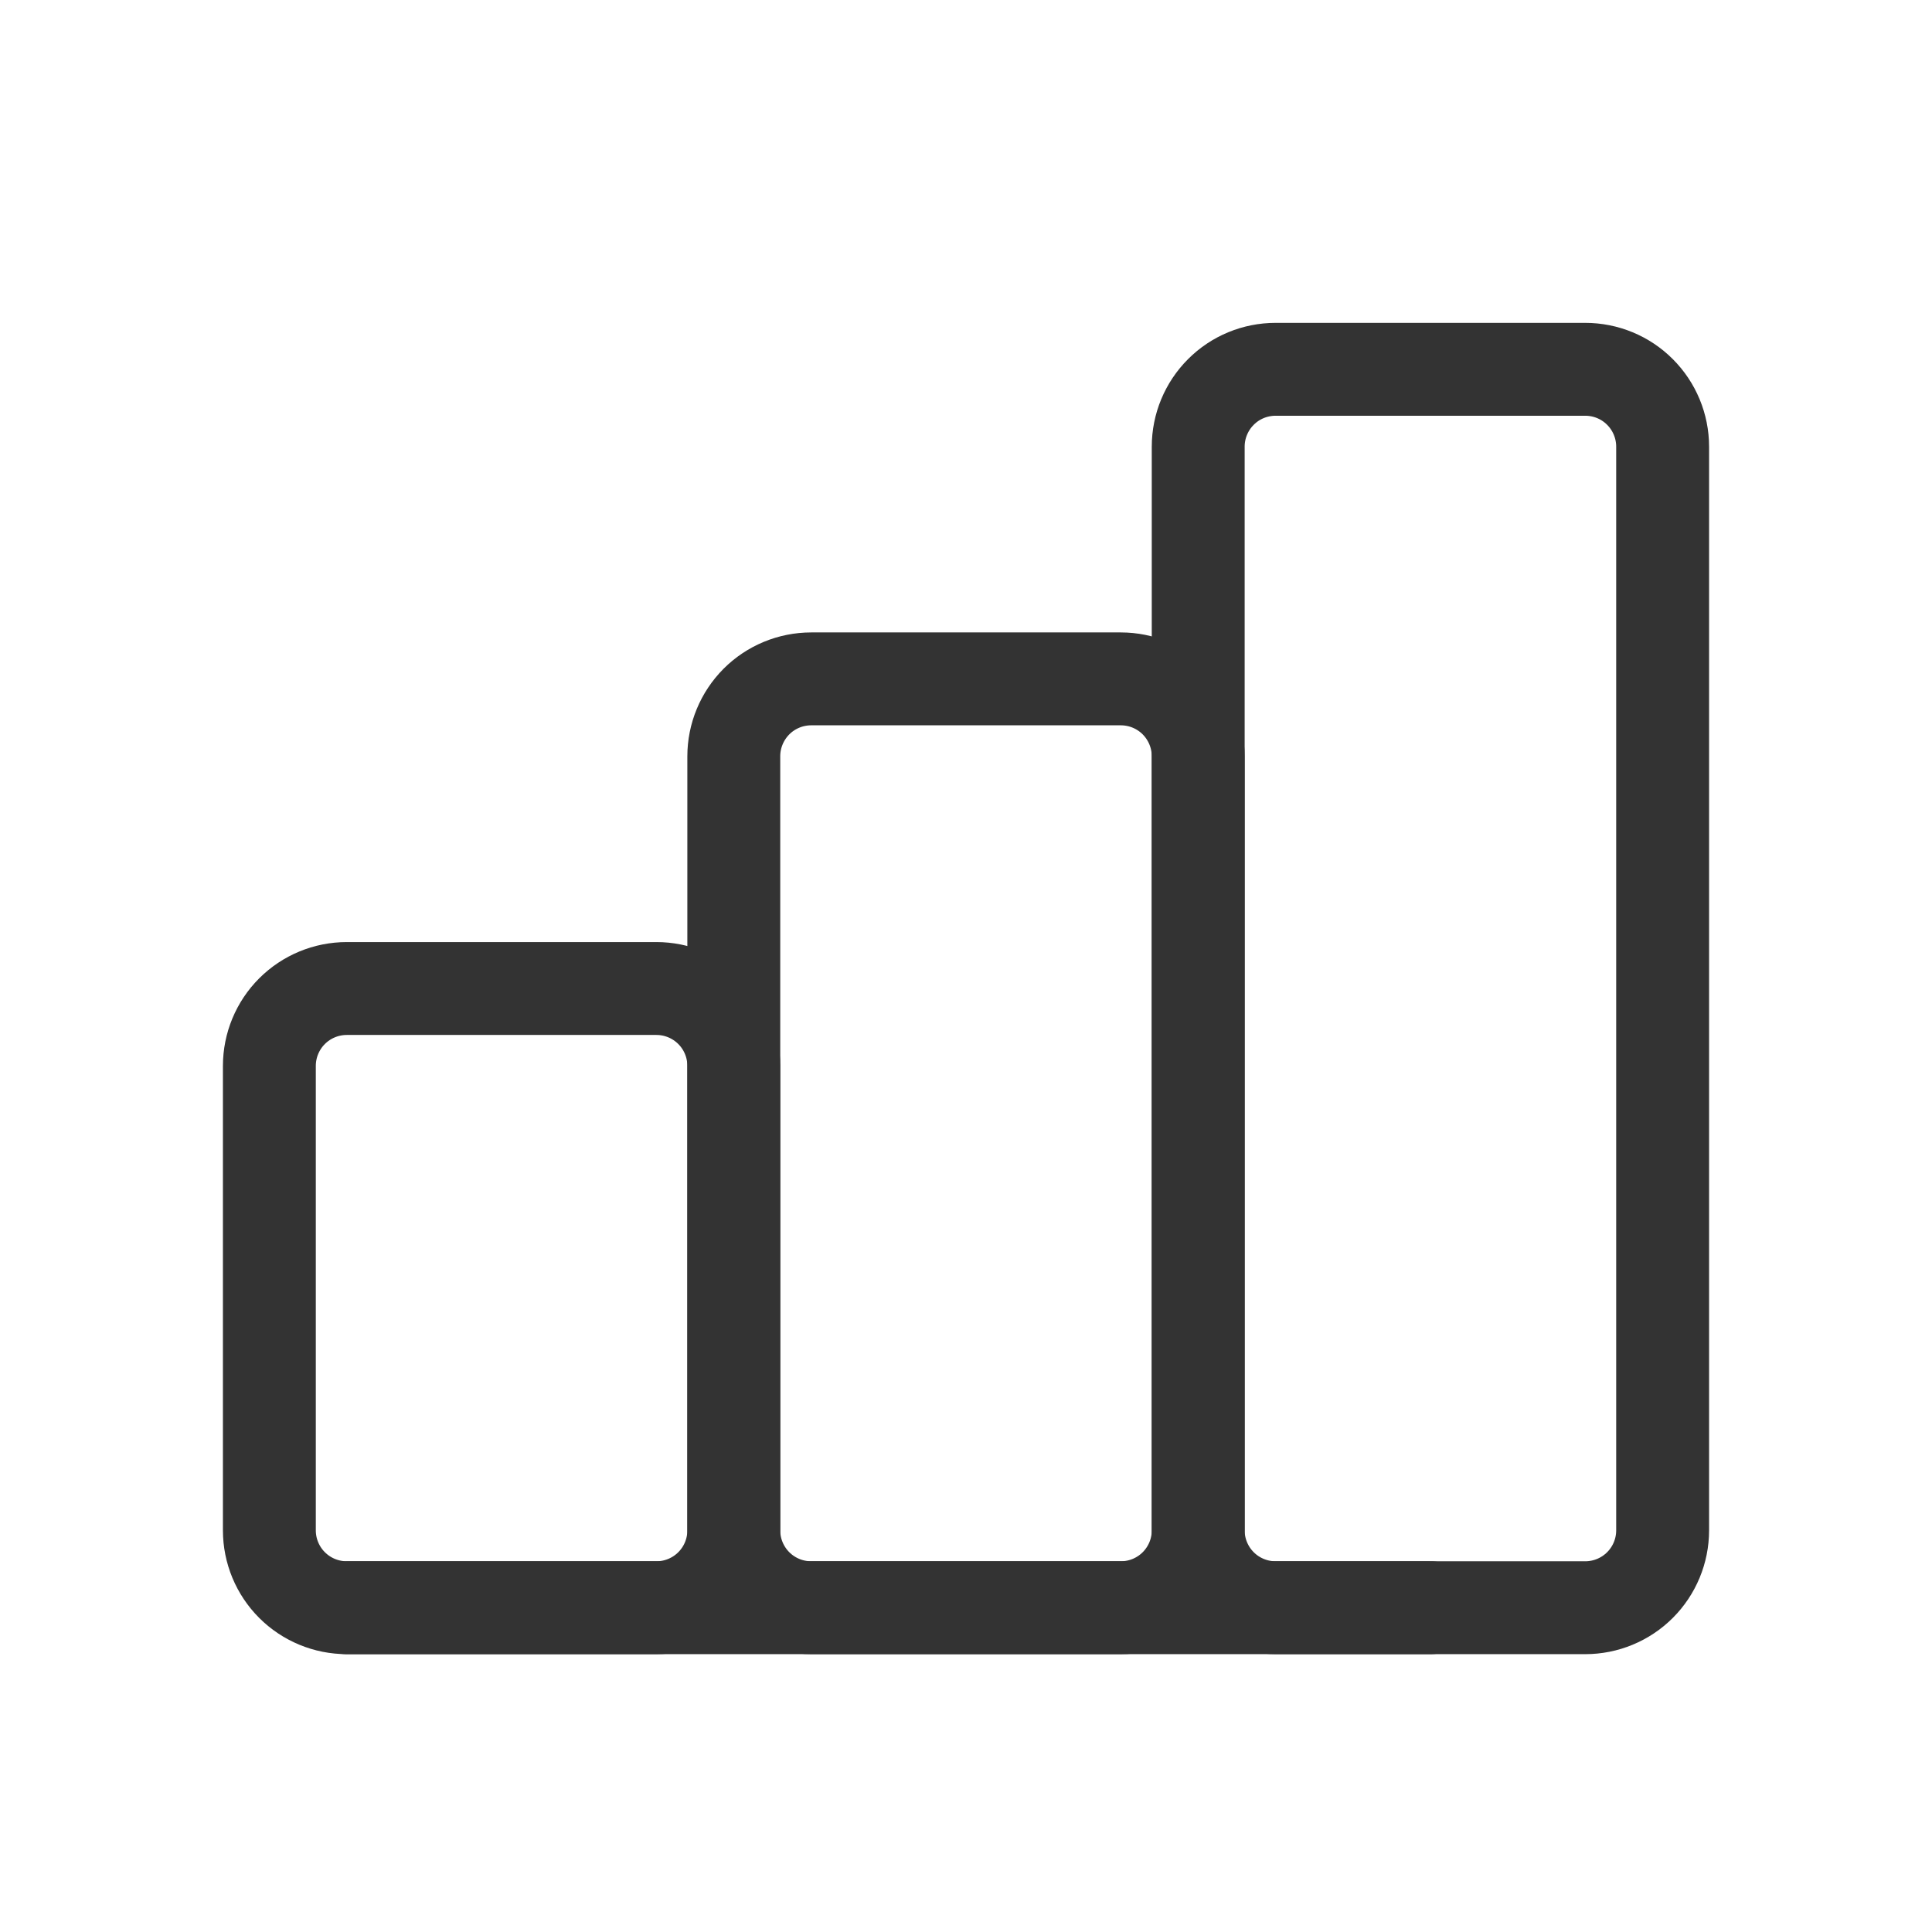 <svg width="26" height="26" viewBox="0 0 26 26" fill="none" xmlns="http://www.w3.org/2000/svg">
<g clip-path="url(#clip0_13660_2229)">
<path d="M3.625 14.345C3.625 14.068 3.735 13.803 3.93 13.608C4.125 13.413 4.39 13.303 4.667 13.303H8.833C9.11 13.303 9.375 13.413 9.57 13.608C9.765 13.803 9.875 14.068 9.875 14.345V20.595C9.875 20.871 9.765 21.136 9.57 21.331C9.375 21.526 9.11 21.636 8.833 21.636H4.667C4.39 21.636 4.125 21.526 3.93 21.331C3.735 21.136 3.625 20.871 3.625 20.595V14.345Z" stroke="#333333" stroke-width="1.25" stroke-linecap="round" stroke-linejoin="round"/>
<path d="M9.875 10.178C9.875 9.902 9.985 9.637 10.18 9.441C10.375 9.246 10.64 9.136 10.917 9.136H15.083C15.36 9.136 15.625 9.246 15.82 9.441C16.015 9.637 16.125 9.902 16.125 10.178V20.595C16.125 20.871 16.015 21.136 15.82 21.331C15.625 21.526 15.36 21.636 15.083 21.636H10.917C10.64 21.636 10.375 21.526 10.18 21.331C9.985 21.136 9.875 20.871 9.875 20.595V10.178Z" stroke="#333333" stroke-width="1.25" stroke-linecap="round" stroke-linejoin="round"/>
<path d="M16.125 6.011C16.125 5.735 16.235 5.47 16.43 5.275C16.625 5.079 16.89 4.97 17.167 4.97H21.333C21.61 4.97 21.875 5.079 22.07 5.275C22.265 5.47 22.375 5.735 22.375 6.011V20.595C22.375 20.871 22.265 21.136 22.07 21.331C21.875 21.526 21.61 21.636 21.333 21.636H17.167C16.89 21.636 16.625 21.526 16.43 21.331C16.235 21.136 16.125 20.871 16.125 20.595V6.011Z" stroke="#333333" stroke-width="1.25" stroke-linecap="round" stroke-linejoin="round"/>
<path d="M4.667 21.636H19.25" stroke="#333333" stroke-width="1.25" stroke-linecap="round" stroke-linejoin="round"/>
</g>
<defs>
<clipPath id="clip0_13660_2229">
<rect width="25" height="25" fill="white" transform="translate(0.5 0.803)"/>
</clipPath>
</defs>
</svg>
